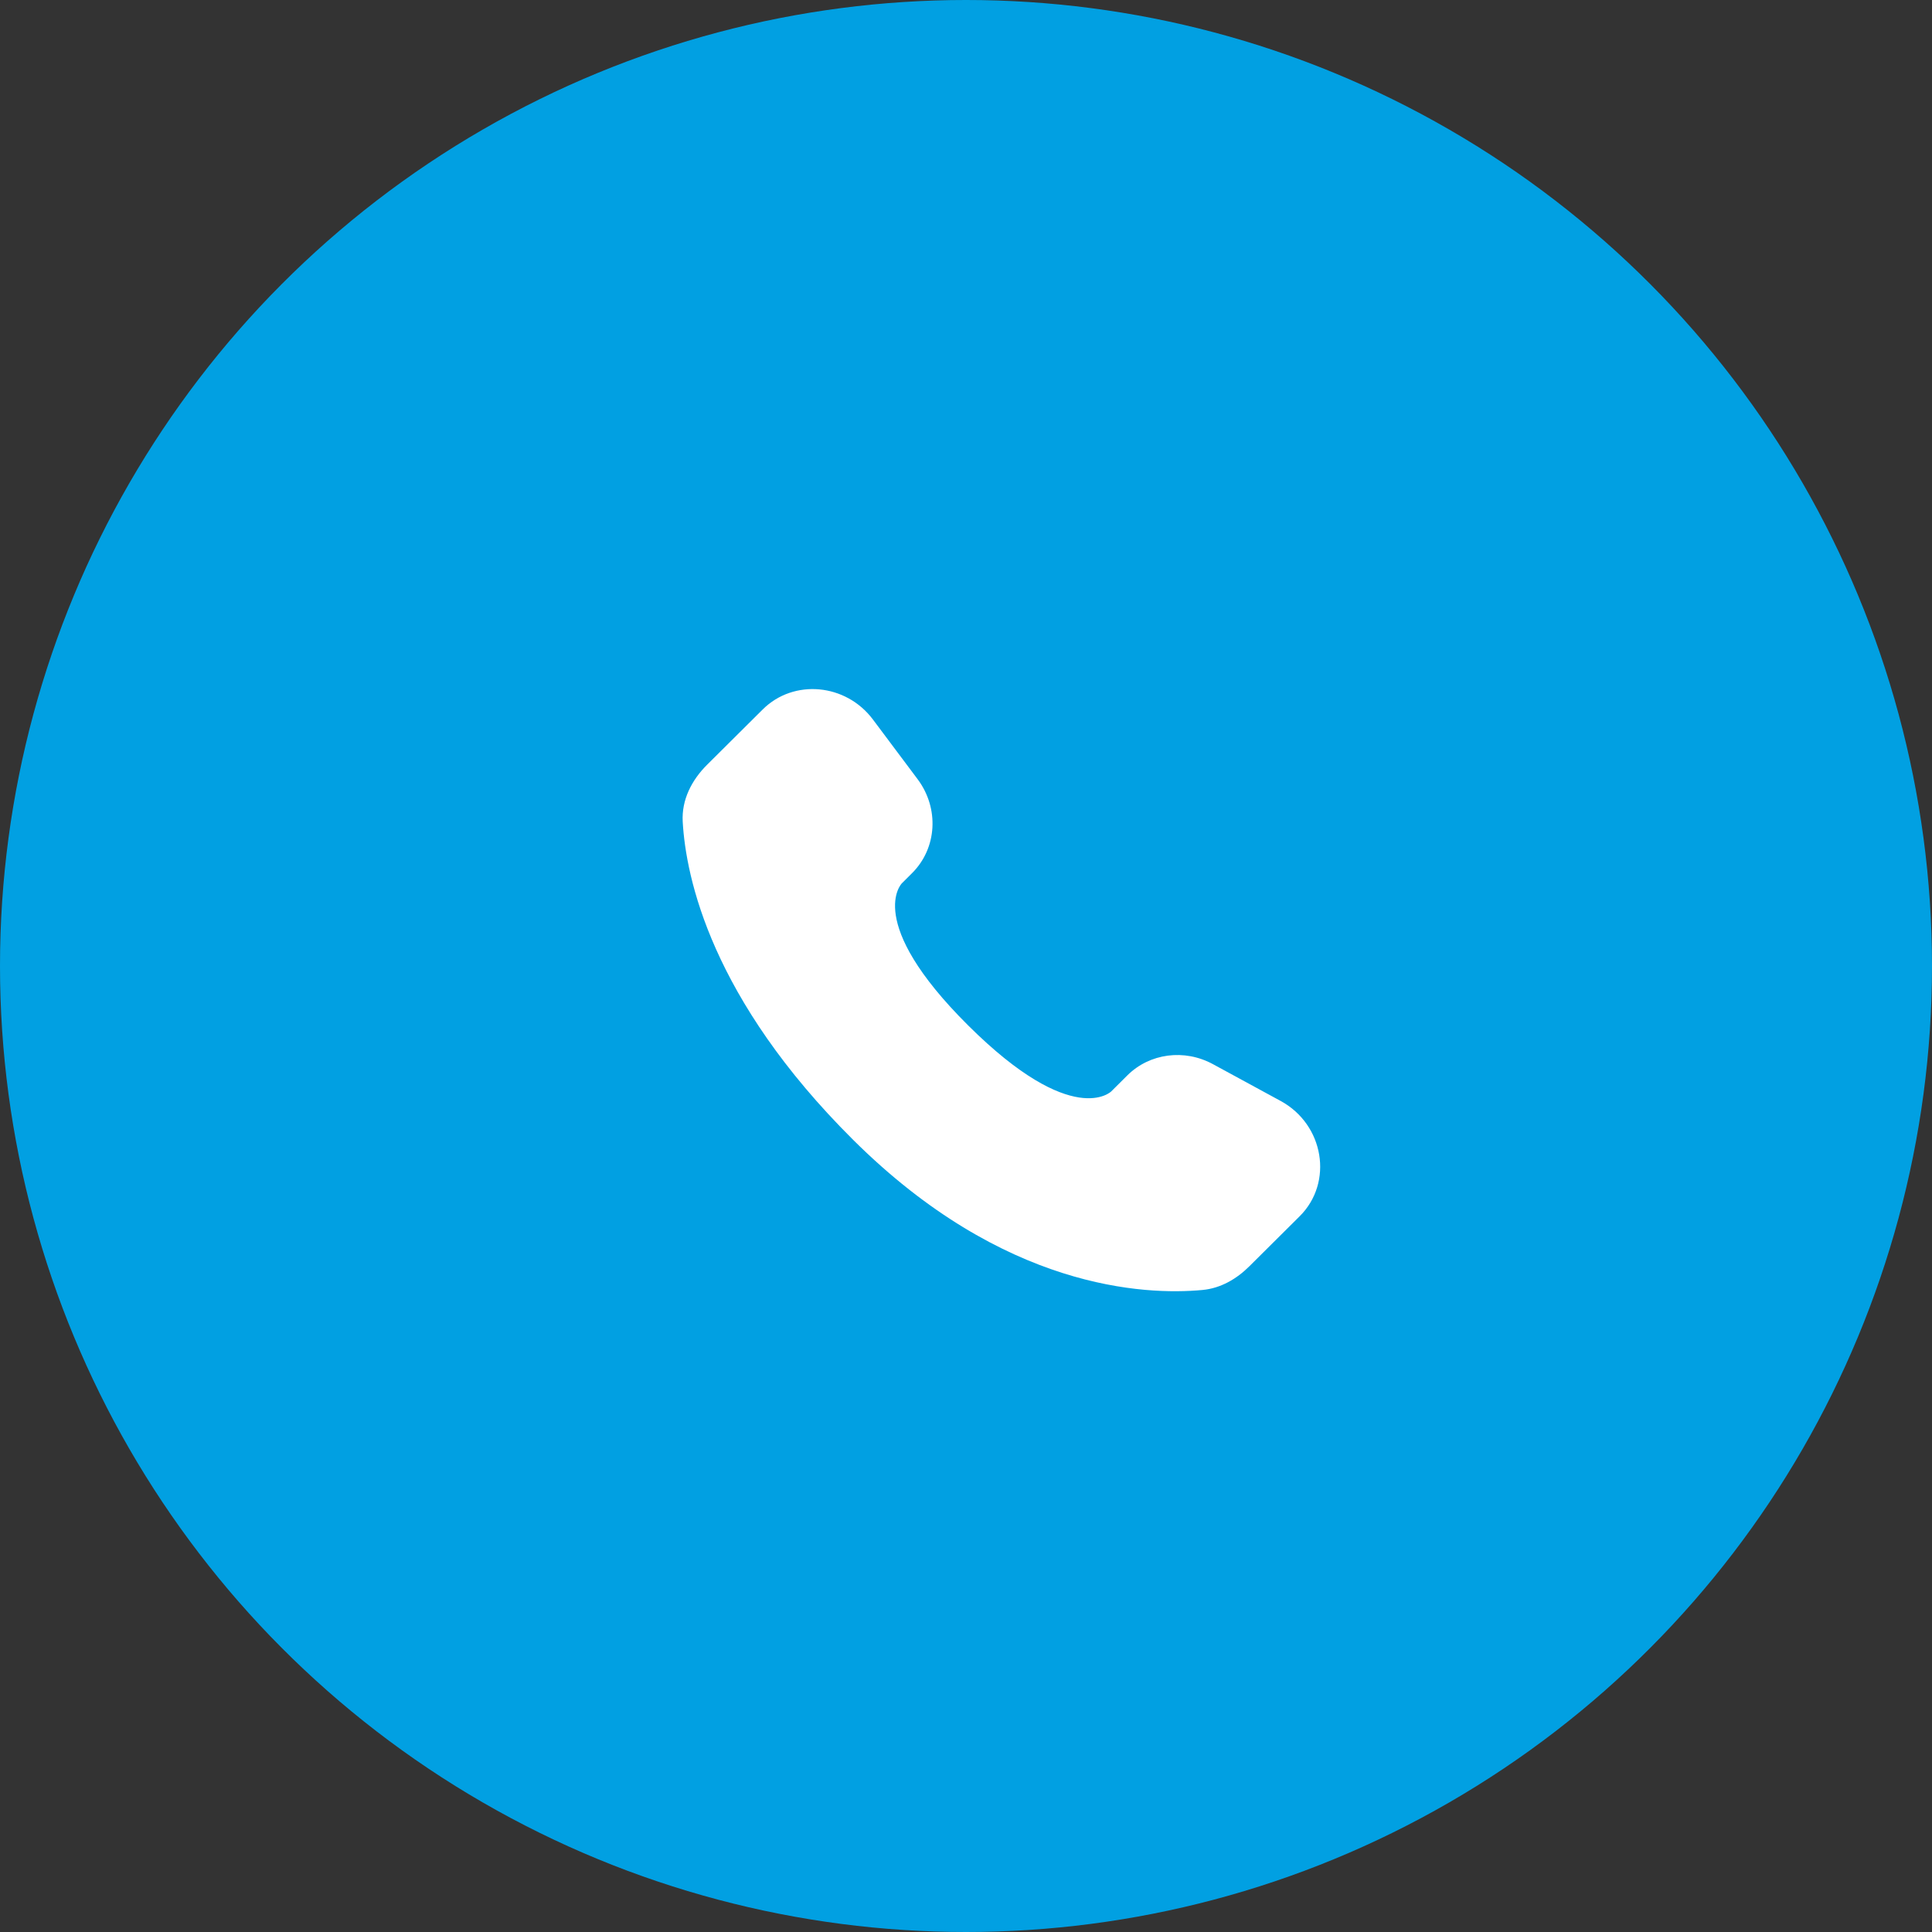 <?xml version="1.0" encoding="UTF-8"?> <svg xmlns="http://www.w3.org/2000/svg" width="100" height="100" viewBox="0 0 100 100" fill="none"><rect x="0" y="0" width="100" height="100" fill="#333333" stroke="none"/><circle cx="50" cy="50" r="50" fill="#01A0E2"></circle><path d="M58.352 55.661L57.517 56.492C57.517 56.492 55.532 58.465 50.114 53.078C44.697 47.692 46.682 45.718 46.682 45.718L47.207 45.195C48.503 43.907 48.625 41.839 47.495 40.33L45.183 37.242C43.784 35.373 41.081 35.126 39.478 36.721L36.6 39.582C35.805 40.372 35.273 41.397 35.337 42.534C35.503 45.442 36.818 51.699 44.16 58.999C51.946 66.74 59.251 67.048 62.239 66.769C63.184 66.681 64.005 66.2 64.667 65.542L67.272 62.952C69.03 61.204 68.534 58.207 66.285 56.985L62.782 55.081C61.305 54.278 59.506 54.514 58.352 55.661Z" fill="white"></path></svg> 